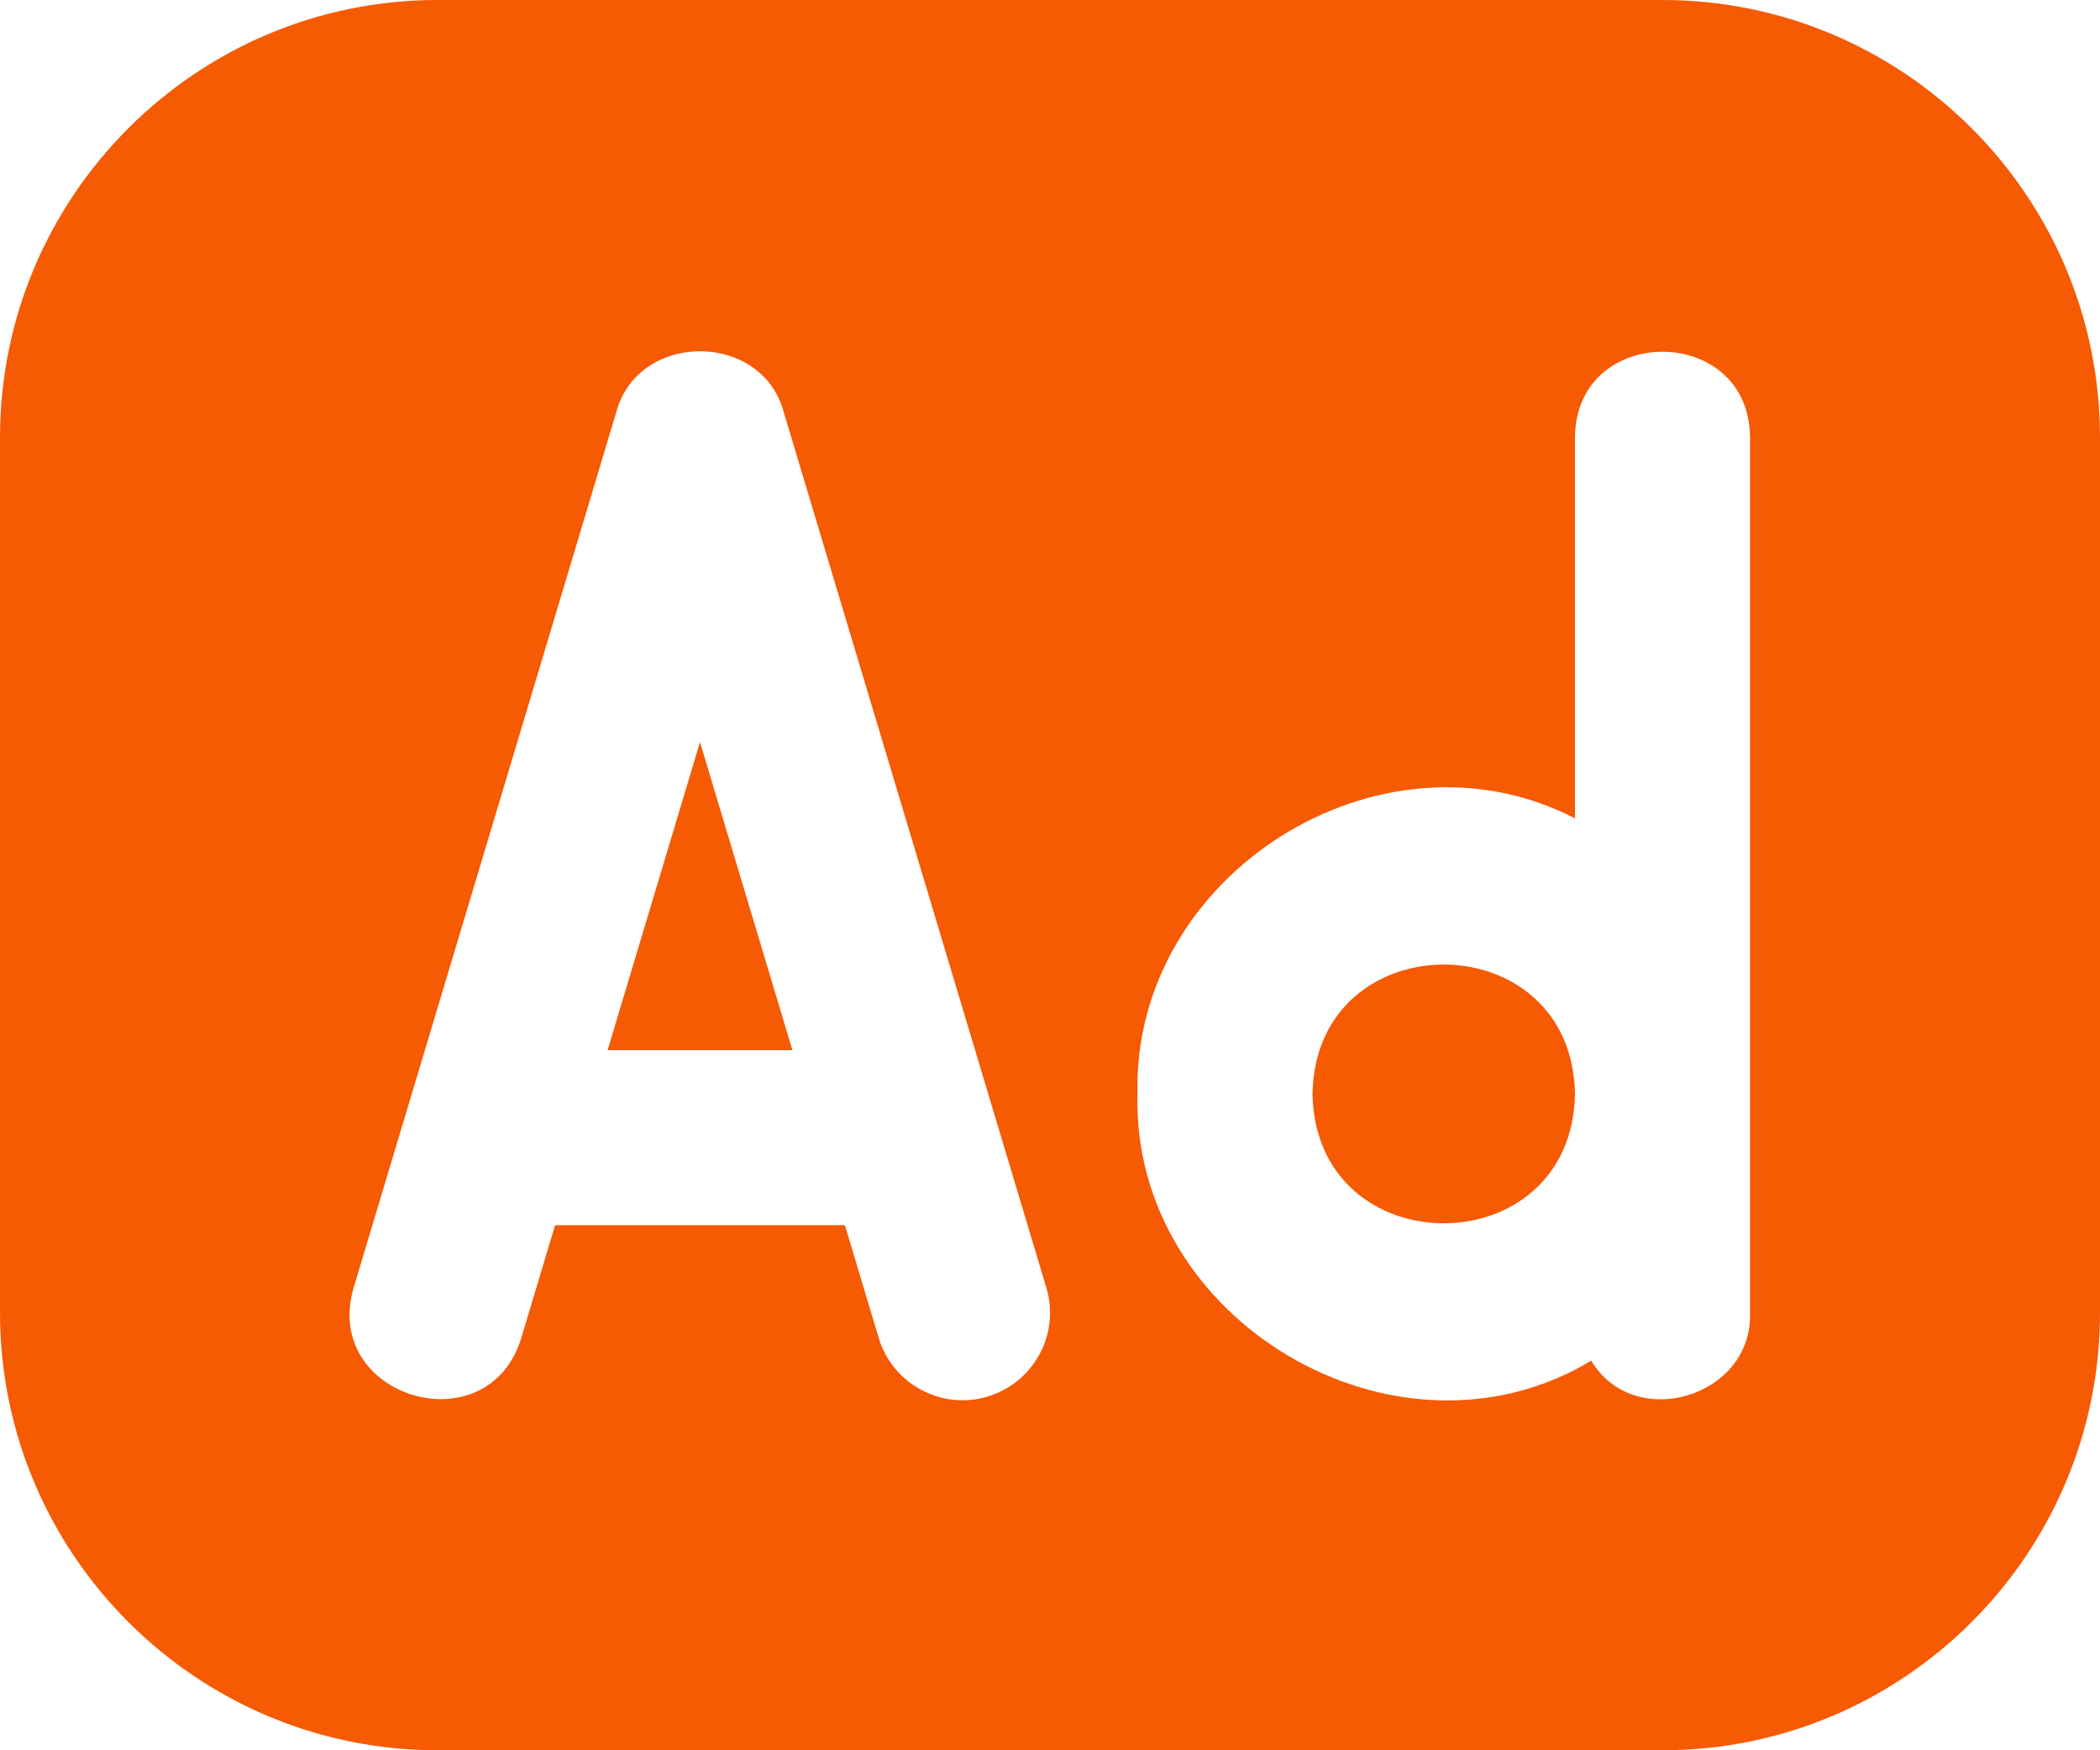 <?xml version="1.0" encoding="UTF-8"?> <svg xmlns="http://www.w3.org/2000/svg" width="24" height="20" viewBox="0 0 24 20" fill="none"><path d="M18 12.5C17.965 14.471 15.035 14.471 15 12.5C15.035 10.529 17.965 10.529 18 12.5ZM6.944 12H9.056L8 8.48L6.944 12ZM24 5V15C24 17.757 21.757 20 19 20H5C2.243 20 0 17.757 0 15V5C0 2.243 2.243 0 5 0H19C21.757 0 24 2.243 24 5ZM11.958 14.713L8.958 4.713C8.711 3.78 7.289 3.781 7.042 4.713L4.042 14.713C3.672 15.967 5.577 16.539 5.958 15.287L6.344 14H9.656L10.042 15.287C10.2 15.821 10.772 16.117 11.287 15.958C11.816 15.799 12.117 15.242 11.958 14.713ZM20 5C19.994 3.692 18.006 3.693 18 5V9.351C15.776 8.204 12.939 9.989 13 12.5C12.93 15.098 15.968 16.884 18.186 15.548C18.676 16.37 20.034 15.962 20 15V5Z" fill="#F65A03"></path></svg> 